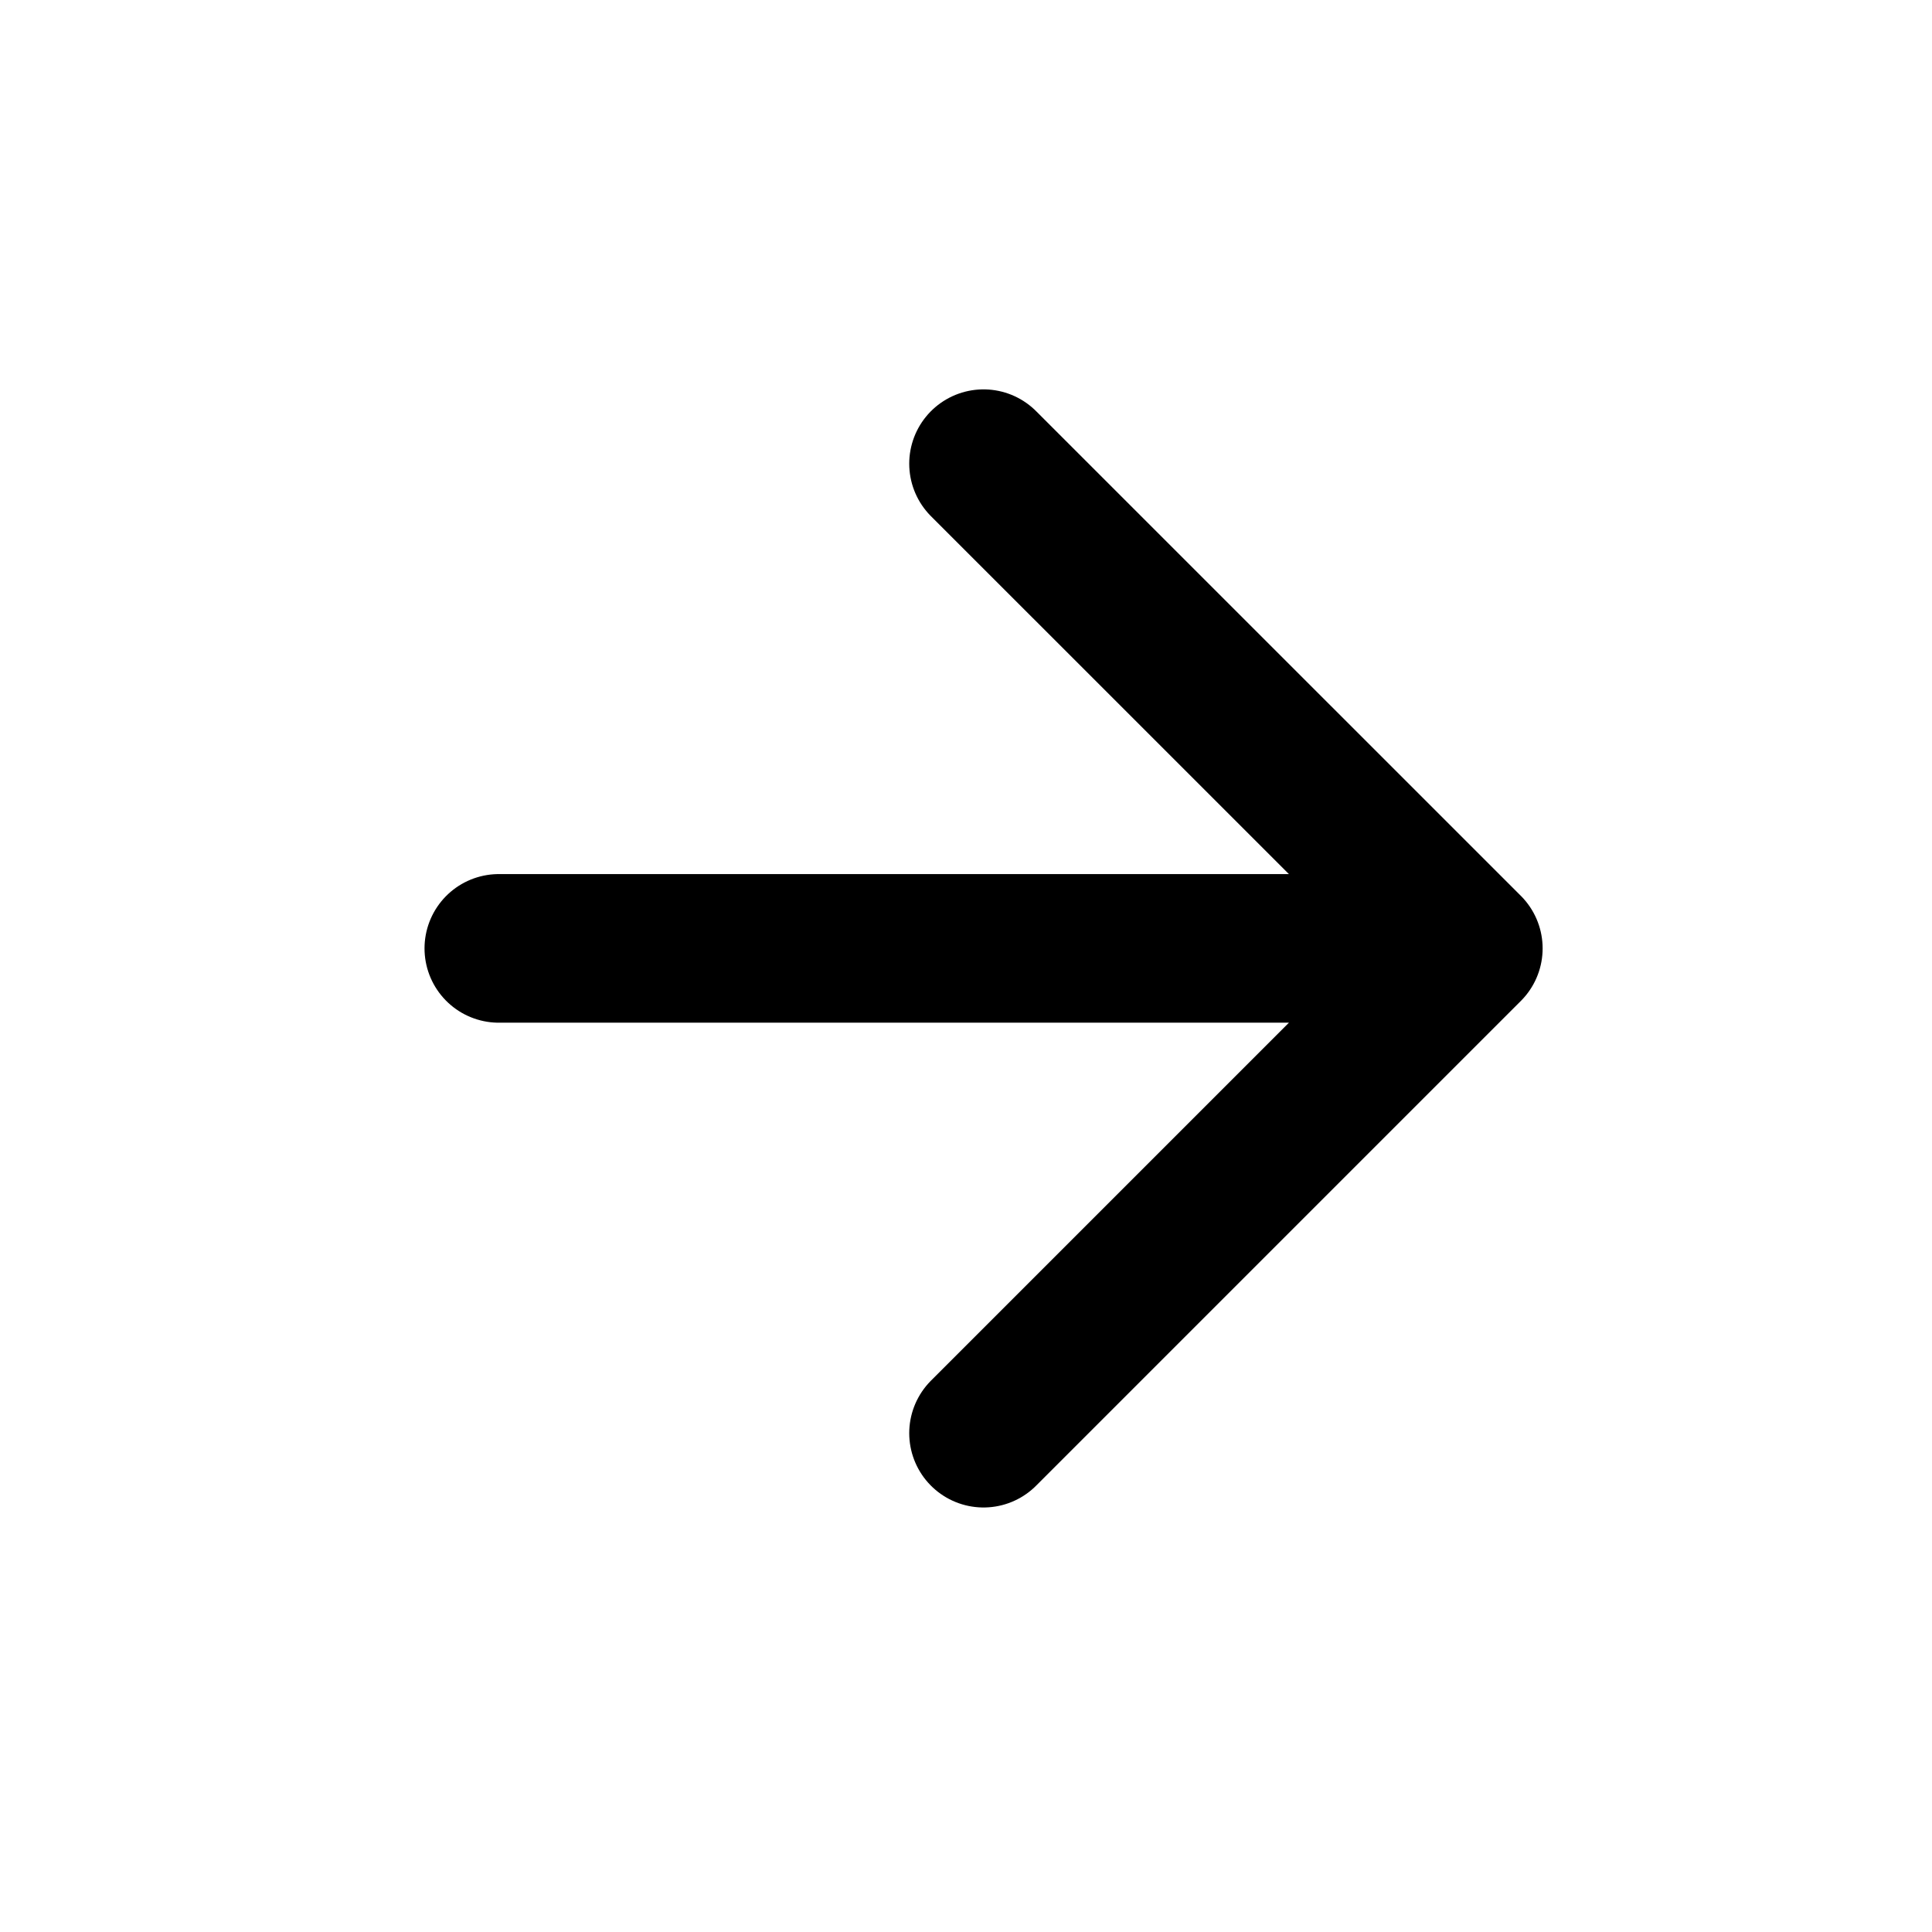 <svg width="26" height="26" viewBox="0 0 26 26" fill="none" xmlns="http://www.w3.org/2000/svg">
<path d="M6.713 12.763L19.76 12.763M19.76 12.763L13.236 6.24M19.76 12.763L13.236 19.287" stroke="black" stroke-width="2" stroke-linecap="round" stroke-linejoin="round"/>
</svg>
